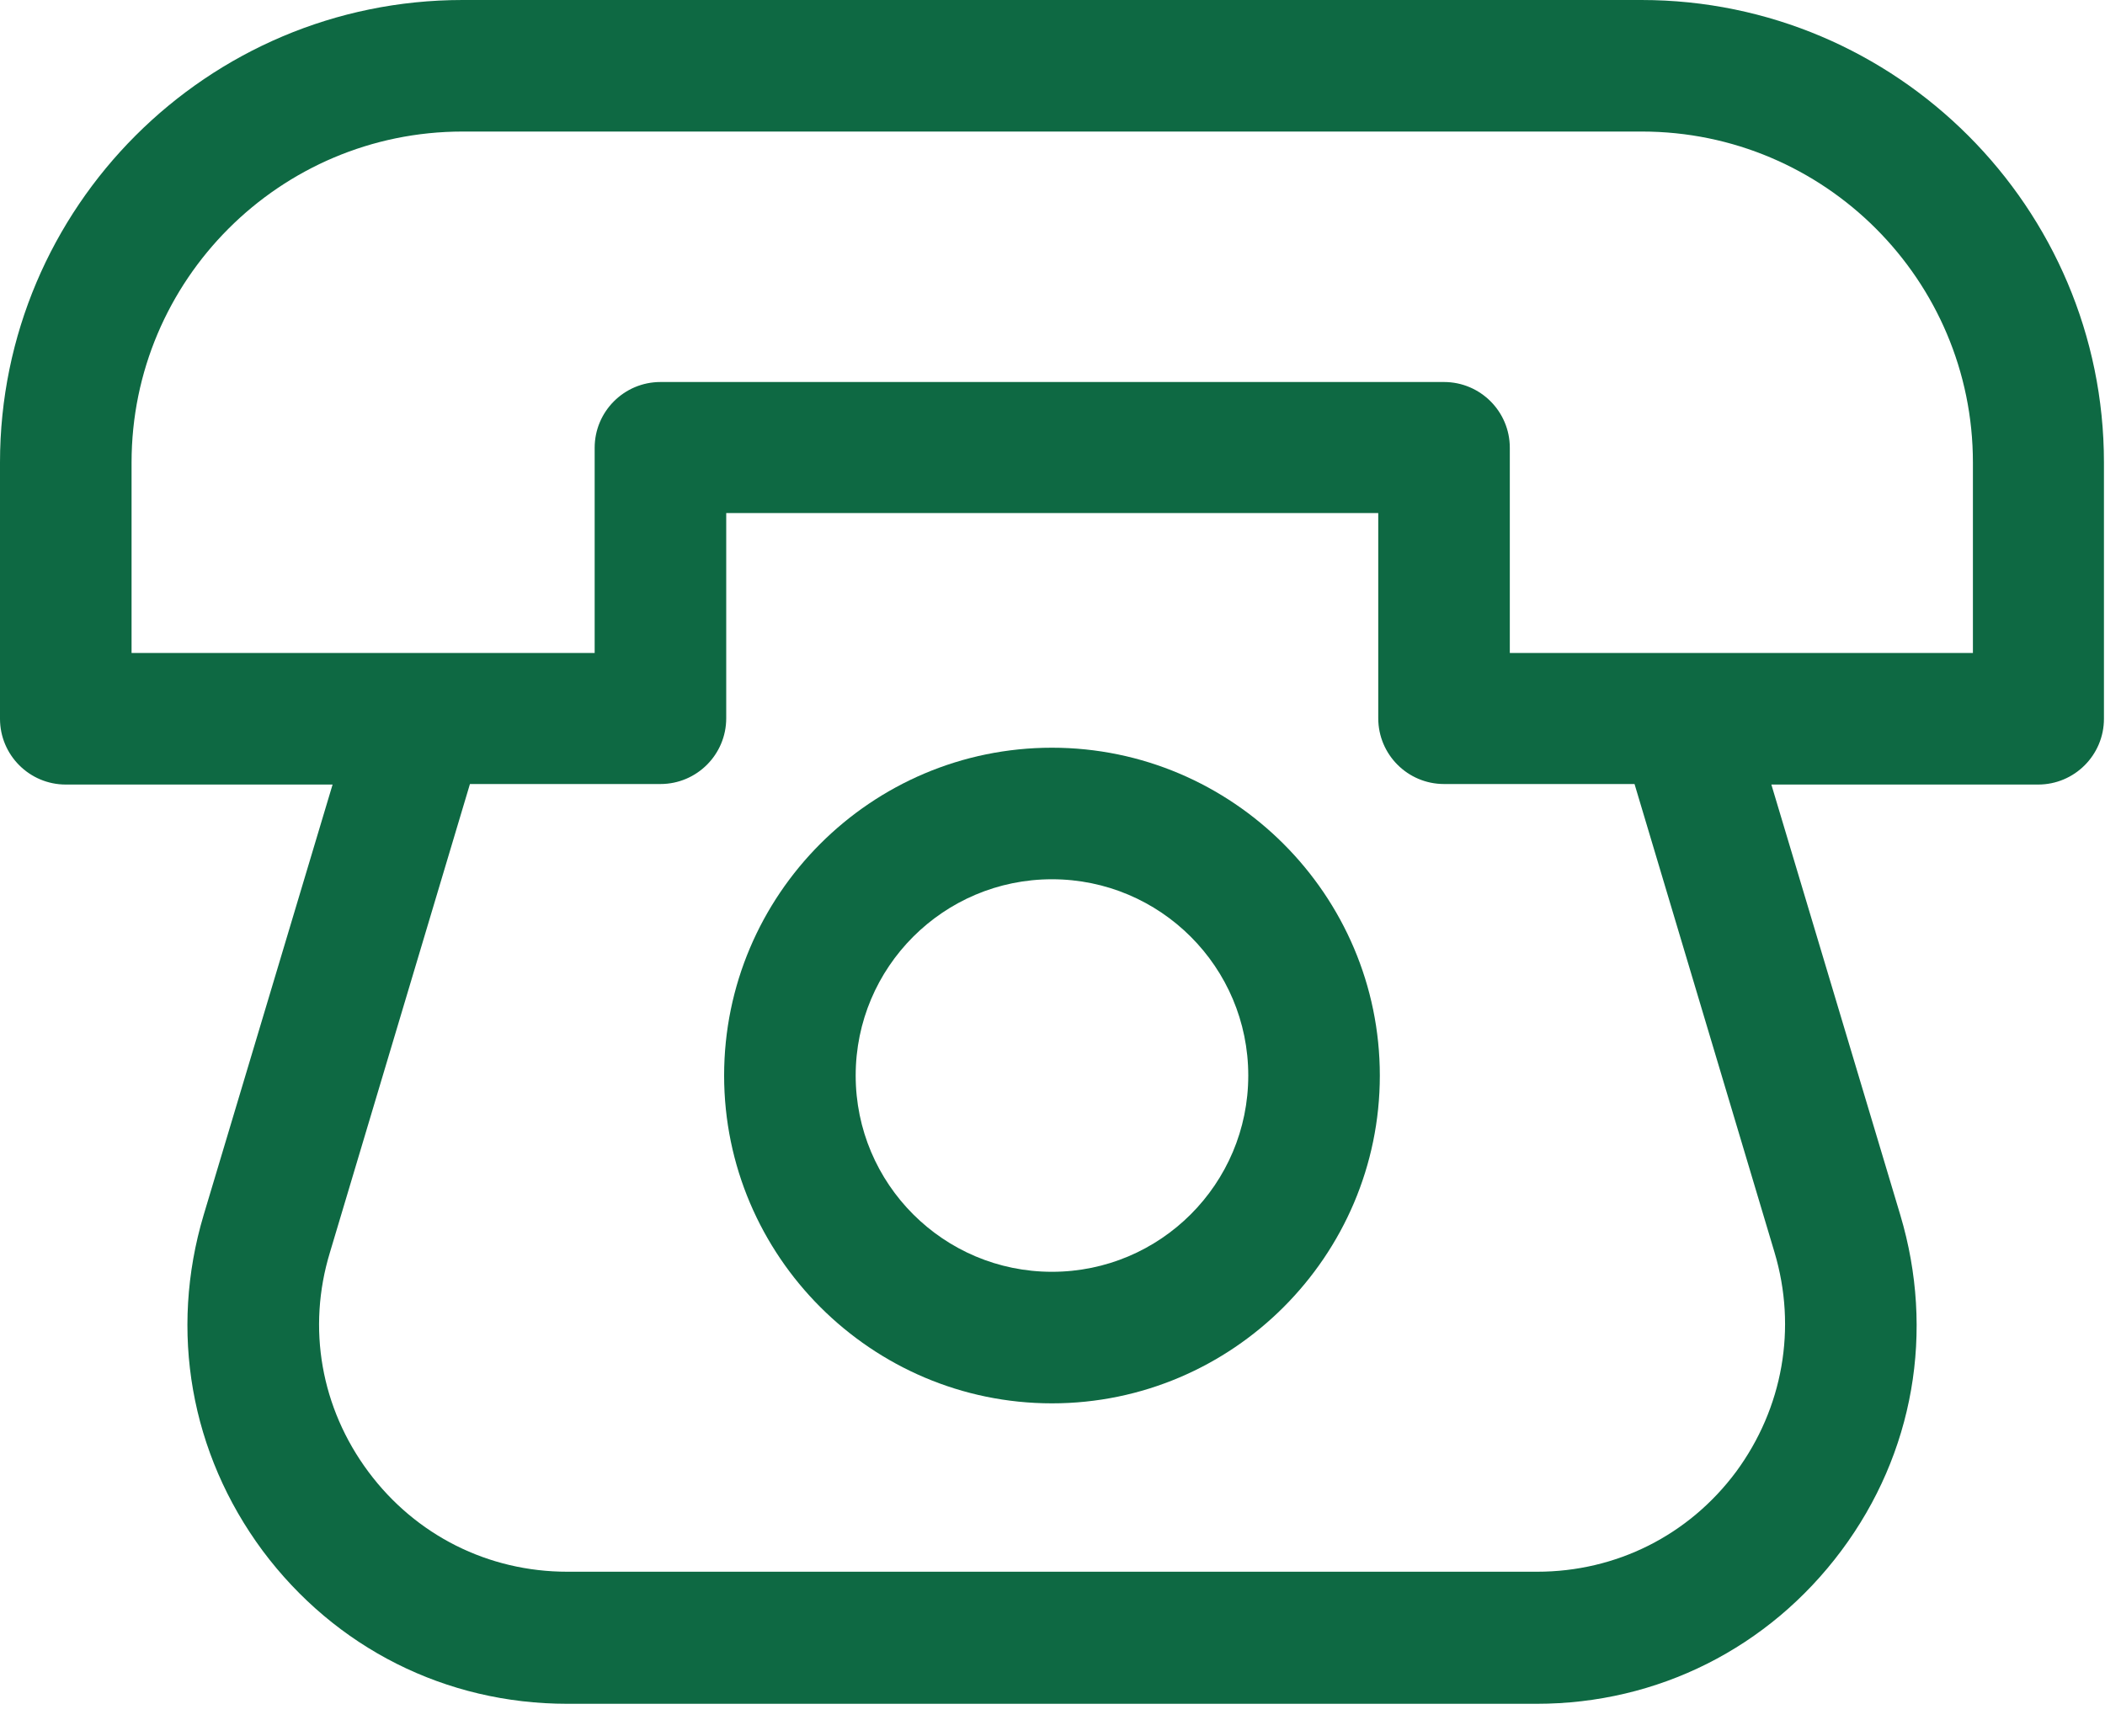 <svg width="40" height="33" viewBox="0 0 40 33" fill="none" xmlns="http://www.w3.org/2000/svg">
<path d="M31.2 0H8.79C3.94 0 0 3.94 0 8.79V13.66C0 14.35 0.56 14.91 1.25 14.91H6.32L3.87 23.09C3.21 25.3 3.62 27.62 4.99 29.47C6.37 31.32 8.47 32.38 10.78 32.38H29.2C31.5 32.38 33.61 31.32 34.99 29.47C36.37 27.62 36.77 25.3 36.11 23.09L33.66 14.91H38.73C39.42 14.91 39.98 14.35 39.98 13.66V8.79C39.98 3.95 36.04 0 31.19 0L31.2 0ZM33.72 23.8C34.15 25.24 33.88 26.76 32.99 27.97C32.09 29.18 30.71 29.87 29.21 29.87H10.78C9.28 29.87 7.9 29.18 7 27.97C6.1 26.76 5.83 25.24 6.27 23.8L8.93 14.9H12.55C13.24 14.9 13.8 14.34 13.8 13.65V9.75H26.19V13.65C26.19 14.34 26.75 14.9 27.44 14.9H31.06L33.72 23.8ZM37.48 12.41H28.69V8.51C28.69 7.82 28.13 7.26 27.44 7.26H12.55C11.86 7.26 11.3 7.82 11.3 8.51V12.41H2.5V8.79C2.5 5.32 5.32 2.5 8.79 2.5H31.2C34.67 2.5 37.49 5.32 37.49 8.79V12.41H37.48Z" fill="#0E6943"/>
<path d="M19.99 14.21C16.55 14.21 13.76 17.01 13.76 20.44C13.76 23.87 16.56 26.67 19.99 26.67C23.42 26.67 26.22 23.87 26.22 20.44C26.22 17.01 23.42 14.21 19.99 14.21ZM19.99 24.17C17.93 24.17 16.26 22.5 16.26 20.44C16.26 18.38 17.93 16.71 19.99 16.71C22.05 16.71 23.72 18.38 23.72 20.44C23.72 22.5 22.05 24.17 19.99 24.17Z" fill="#0E6943"/>
</svg>
